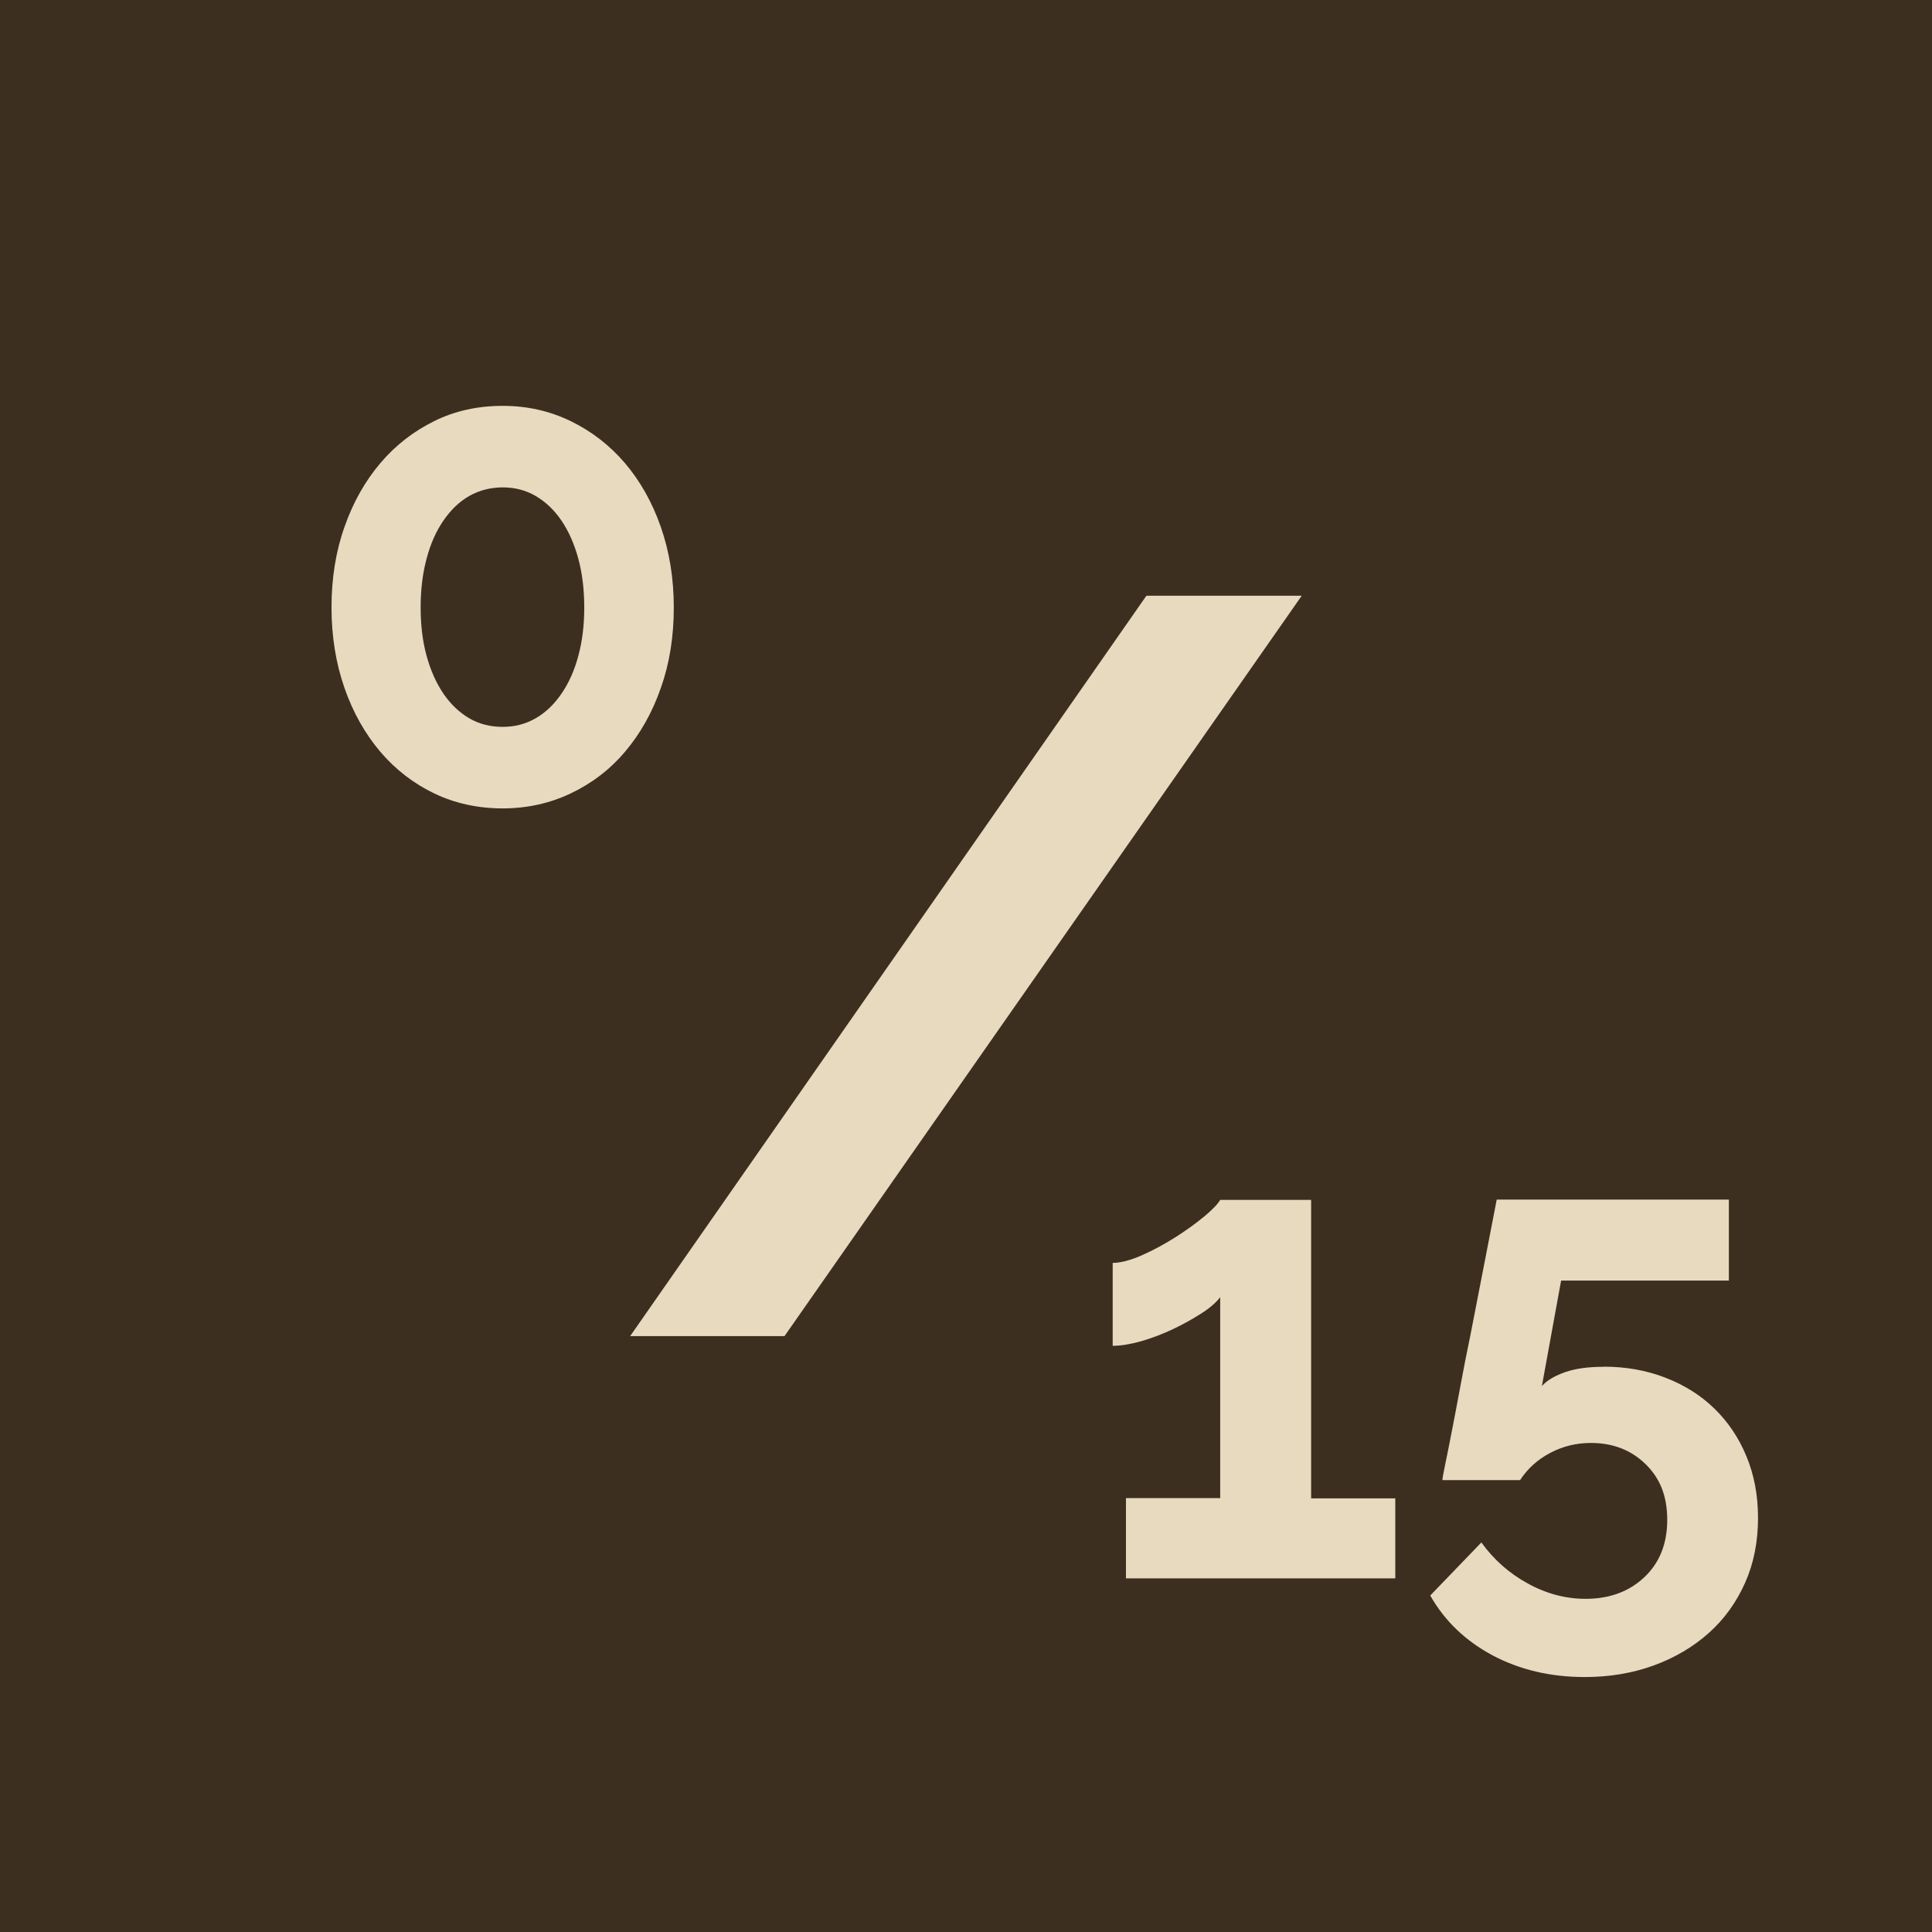 <svg xmlns="http://www.w3.org/2000/svg" id="uuid-7204d84c-1bee-4a2e-9fec-5a44fdc79274" data-name="Calque 2" viewBox="0 0 139.81 139.81"><defs><style>      .uuid-d09b9144-5f25-4843-8907-ed29e40fab87 {        fill: #e7dabf;      }      .uuid-bd55f38a-ea14-4c68-b3c6-746570adcc78 {        fill: #3c2f20;      }    </style></defs><g id="uuid-769a4423-3472-469c-83aa-b96d702076ce" data-name="Calque 1"><g><rect class="uuid-bd55f38a-ea14-4c68-b3c6-746570adcc78" width="139.81" height="139.81"></rect><path class="uuid-d09b9144-5f25-4843-8907-ed29e40fab87" d="M94.2,43.11l-37.43,53.58h-11.17l37.36-53.58h11.25Z"></path><path class="uuid-d09b9144-5f25-4843-8907-ed29e40fab87" d="M48.76,43.96c0,2.11-.31,4.06-.94,5.83-.62,1.78-1.49,3.31-2.59,4.61-1.1,1.3-2.42,2.3-3.94,3.02-1.52.72-3.16,1.08-4.92,1.08s-3.44-.36-4.94-1.08c-1.5-.72-2.81-1.73-3.91-3.02-1.1-1.3-1.97-2.83-2.59-4.61-.62-1.78-.94-3.72-.94-5.83s.31-4.06.94-5.83c.62-1.78,1.49-3.31,2.59-4.61,1.1-1.3,2.41-2.31,3.91-3.05s3.15-1.1,4.94-1.1,3.4.37,4.92,1.1c1.52.74,2.83,1.75,3.94,3.05,1.1,1.3,1.97,2.83,2.59,4.61.62,1.78.94,3.72.94,5.83ZM42.28,43.96c0-1.28-.14-2.46-.43-3.53s-.7-1.99-1.22-2.76c-.53-.77-1.15-1.36-1.87-1.78s-1.51-.62-2.38-.62-1.7.21-2.42.62-1.34,1.01-1.87,1.78c-.53.77-.94,1.69-1.22,2.76-.29,1.07-.43,2.25-.43,3.53s.14,2.45.43,3.5c.29,1.06.7,1.97,1.22,2.74.53.77,1.15,1.36,1.87,1.78s1.53.62,2.42.62,1.66-.21,2.38-.62,1.34-1.01,1.87-1.78c.53-.77.94-1.68,1.22-2.74.29-1.06.43-2.22.43-3.5Z"></path><g><path class="uuid-d09b9144-5f25-4843-8907-ed29e40fab87" d="M100.97,108.41v5.81h-19.49v-5.81h6.82v-14.54c-.29.38-.74.78-1.37,1.18s-1.3.78-2.04,1.13c-.74.35-1.5.64-2.28.87-.78.22-1.48.34-2.09.34v-6c.58,0,1.28-.19,2.11-.55.83-.37,1.65-.81,2.45-1.32.8-.51,1.5-1.02,2.09-1.51.59-.5.97-.89,1.13-1.18h6.58v21.6h6.1Z"></path><path class="uuid-d09b9144-5f25-4843-8907-ed29e40fab87" d="M116.04,98.9c1.6,0,3.09.26,4.46.79,1.38.53,2.56,1.27,3.55,2.23.99.96,1.77,2.11,2.33,3.46s.84,2.83.84,4.46c0,1.73-.31,3.3-.94,4.71s-1.5,2.62-2.62,3.62-2.45,1.79-3.98,2.35c-1.54.56-3.2.84-4.99.84-2.5,0-4.73-.53-6.7-1.58-1.97-1.06-3.46-2.5-4.49-4.32l3.7-3.84c.9,1.25,2.02,2.24,3.36,2.97,1.34.74,2.74,1.11,4.18,1.11,1.73,0,3.14-.52,4.25-1.56,1.1-1.04,1.66-2.42,1.66-4.15s-.52-3.01-1.56-4.03-2.36-1.54-3.96-1.54c-1.06,0-2.04.24-2.95.72s-1.64,1.14-2.18,1.97h-5.62c0-.1.06-.46.19-1.08.13-.62.29-1.42.48-2.4.19-.98.4-2.06.62-3.26.22-1.2.46-2.43.72-3.67.58-2.95,1.21-6.24,1.92-9.89h16.8v5.86h-12.14l-1.39,7.63c.38-.42.95-.75,1.7-1.01.75-.26,1.67-.38,2.76-.38Z"></path></g></g></g></svg>